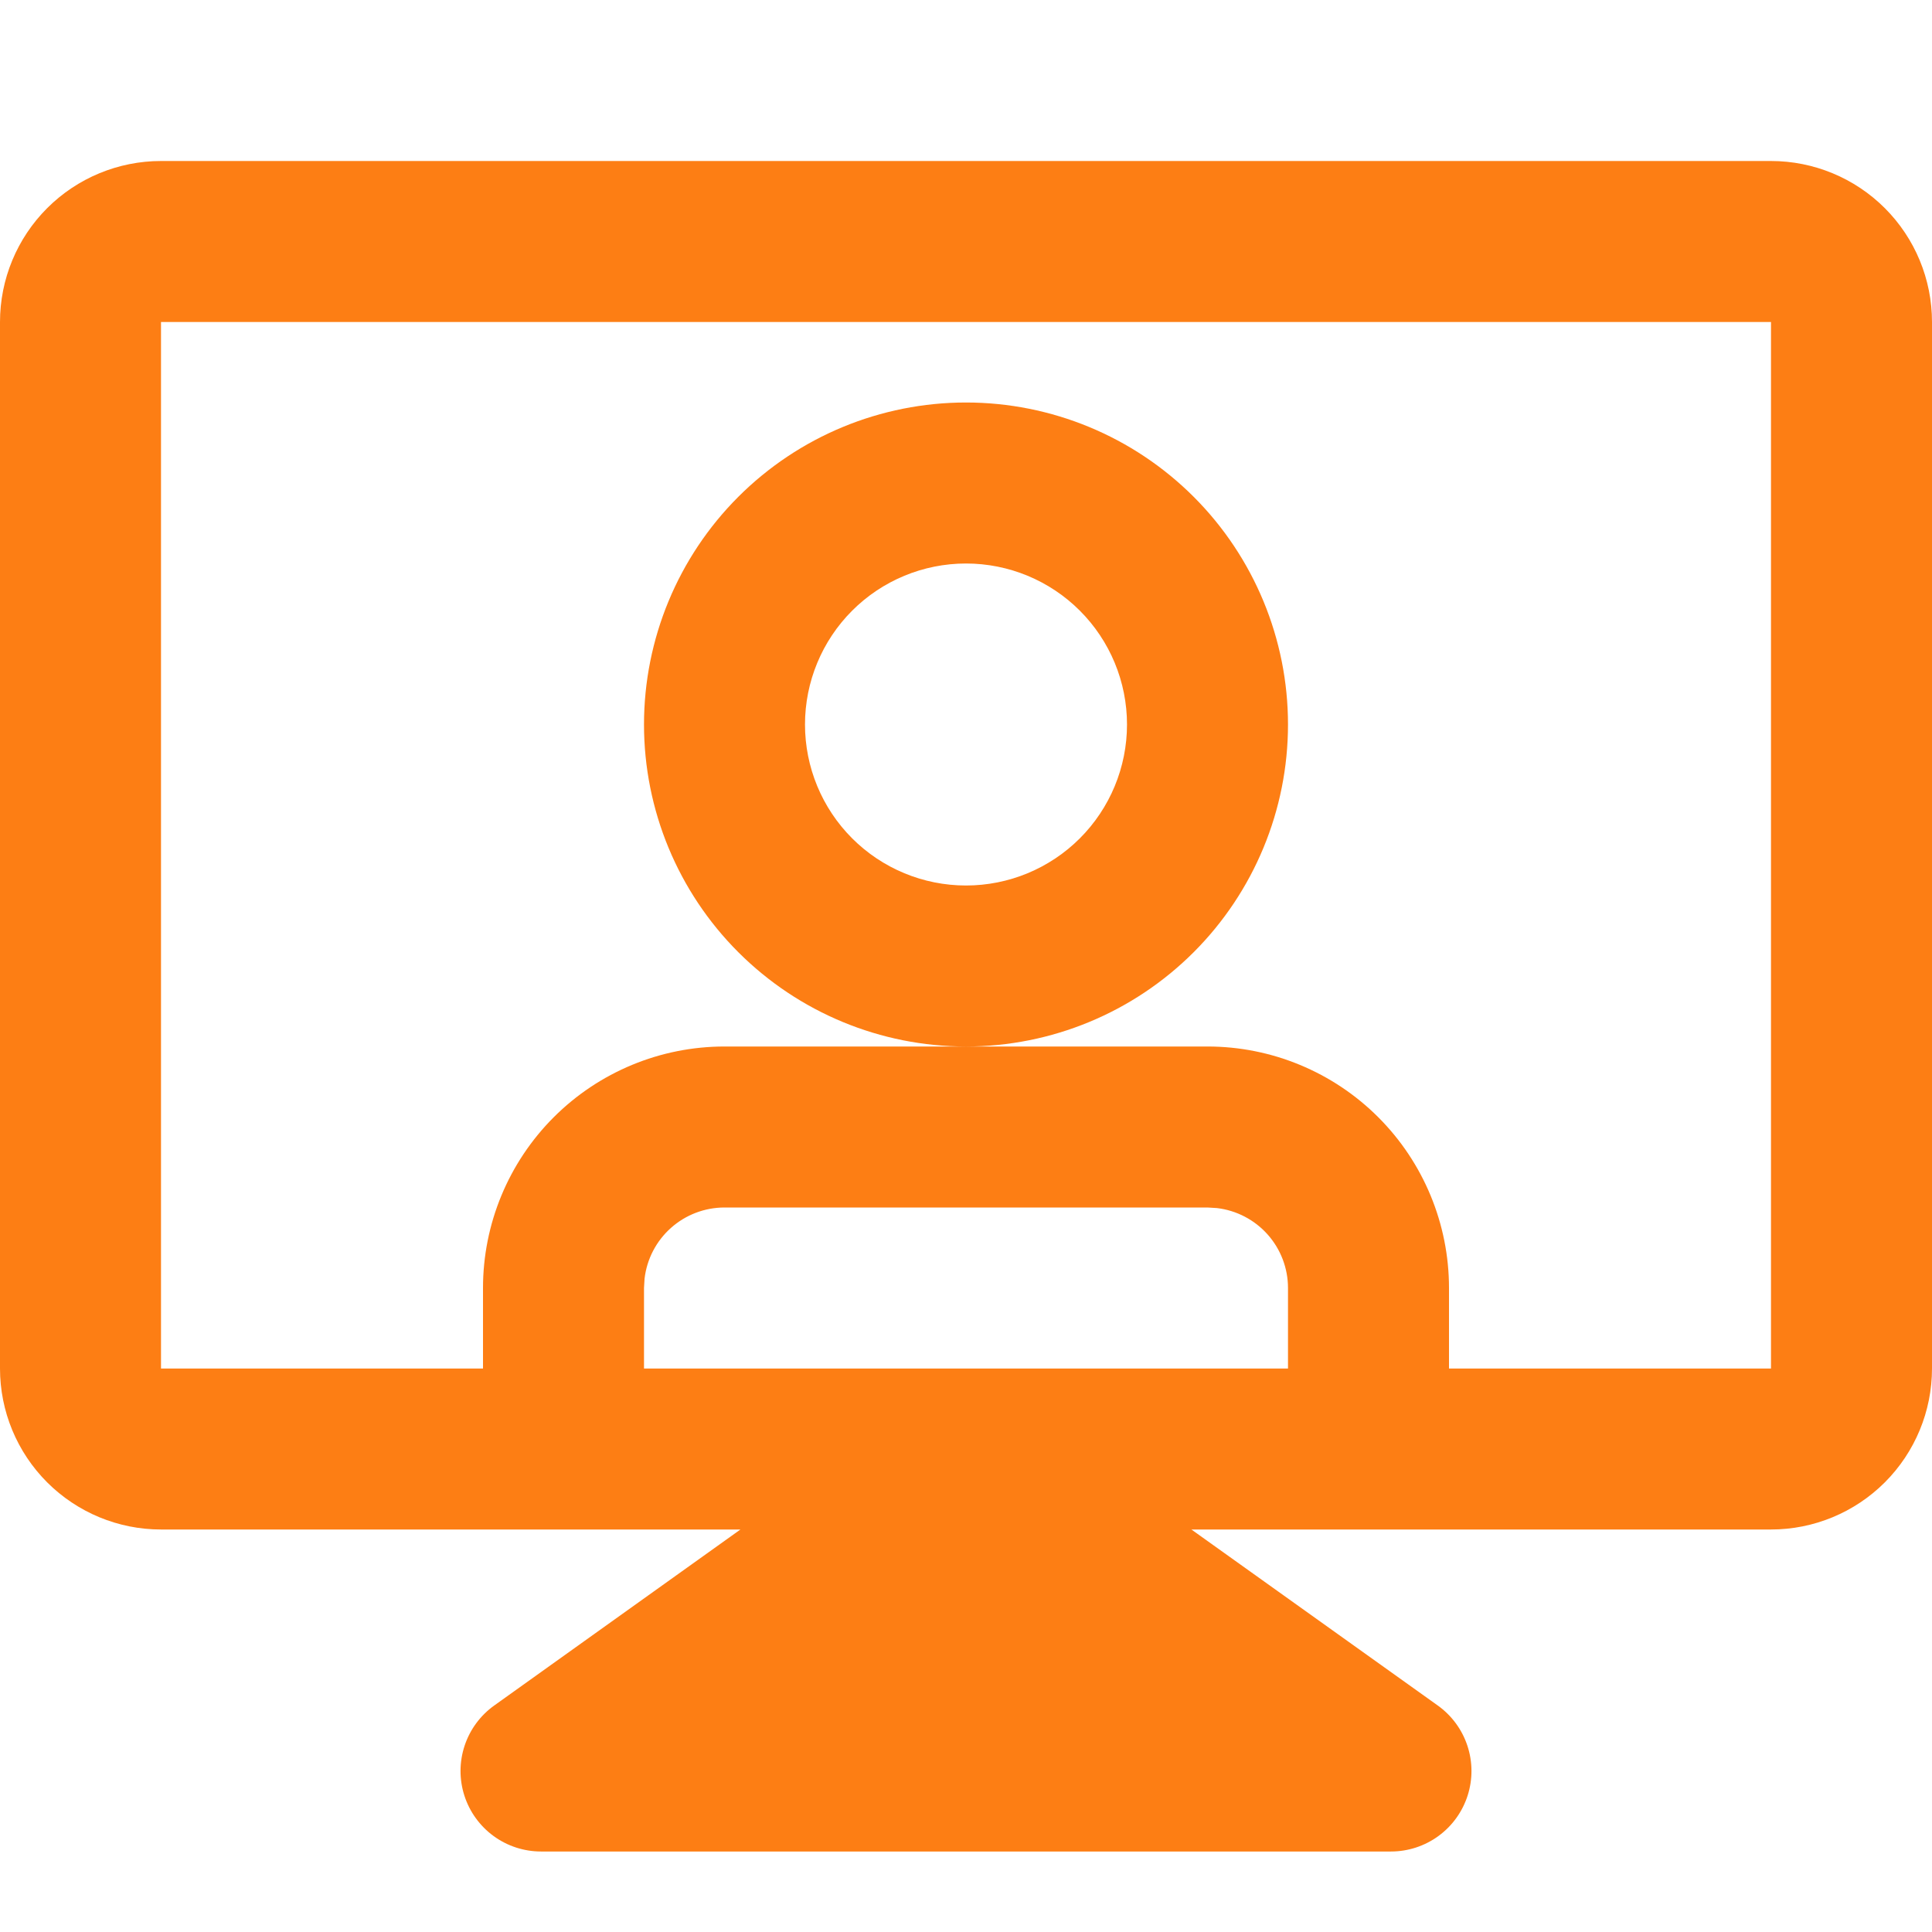 <svg width="800" height="800" viewBox="0 0 800 800" fill="none" xmlns="http://www.w3.org/2000/svg">
<path fill-rule="evenodd" clip-rule="evenodd" d="M733.333 66.668C751.014 66.668 767.971 73.692 780.474 86.194C792.976 98.697 800 115.654 800 133.335V566.668C800 584.349 792.976 601.306 780.474 613.808C767.971 626.311 751.014 633.335 733.333 633.335H493.333L595.333 706.201C601.081 710.303 605.378 716.124 607.604 722.825C609.831 729.526 609.871 736.761 607.721 743.486C605.571 750.212 601.34 756.081 595.639 760.247C589.938 764.414 583.061 766.662 576 766.668H224C216.939 766.662 210.062 764.414 204.361 760.247C198.66 756.081 194.429 750.212 192.279 743.486C190.128 736.761 190.169 729.526 192.396 722.825C194.622 716.124 198.919 710.303 204.667 706.201L306.6 633.335H66.667C48.986 633.335 32.029 626.311 19.526 613.808C7.024 601.306 0 584.349 0 566.668V133.335C0 115.654 7.024 98.697 19.526 86.194C32.029 73.692 48.986 66.668 66.667 66.668H733.333ZM733.333 133.335H66.667V566.668H200V533.335C200 506.813 210.536 481.378 229.289 462.624C248.043 443.87 273.478 433.335 300 433.335H500C526.522 433.335 551.957 443.87 570.711 462.624C589.464 481.378 600 506.813 600 533.335V566.668H733.333V133.335ZM500 500.001H300C291.836 500.002 283.955 503 277.854 508.425C271.753 513.85 267.855 521.326 266.9 529.435L266.667 533.335V566.668H533.333V533.335C533.332 525.17 530.335 517.29 524.909 511.189C519.484 505.088 512.008 501.19 503.9 500.235L500 500.001ZM400 166.668C435.362 166.668 469.276 180.716 494.281 205.72C519.286 230.725 533.333 264.639 533.333 300.001C533.333 335.363 519.286 369.277 494.281 394.282C469.276 419.287 435.362 433.335 400 433.335C364.638 433.335 330.724 419.287 305.719 394.282C280.714 369.277 266.667 335.363 266.667 300.001C266.667 264.639 280.714 230.725 305.719 205.72C330.724 180.716 364.638 166.668 400 166.668ZM400 233.335C382.319 233.335 365.362 240.358 352.86 252.861C340.357 265.363 333.333 282.32 333.333 300.001C333.333 317.682 340.357 334.639 352.86 347.142C365.362 359.644 382.319 366.668 400 366.668C417.681 366.668 434.638 359.644 447.14 347.142C459.643 334.639 466.667 317.682 466.667 300.001C466.667 282.32 459.643 265.363 447.14 252.861C434.638 240.358 417.681 233.335 400 233.335Z" fill="#FD7E14"/>
</svg>
